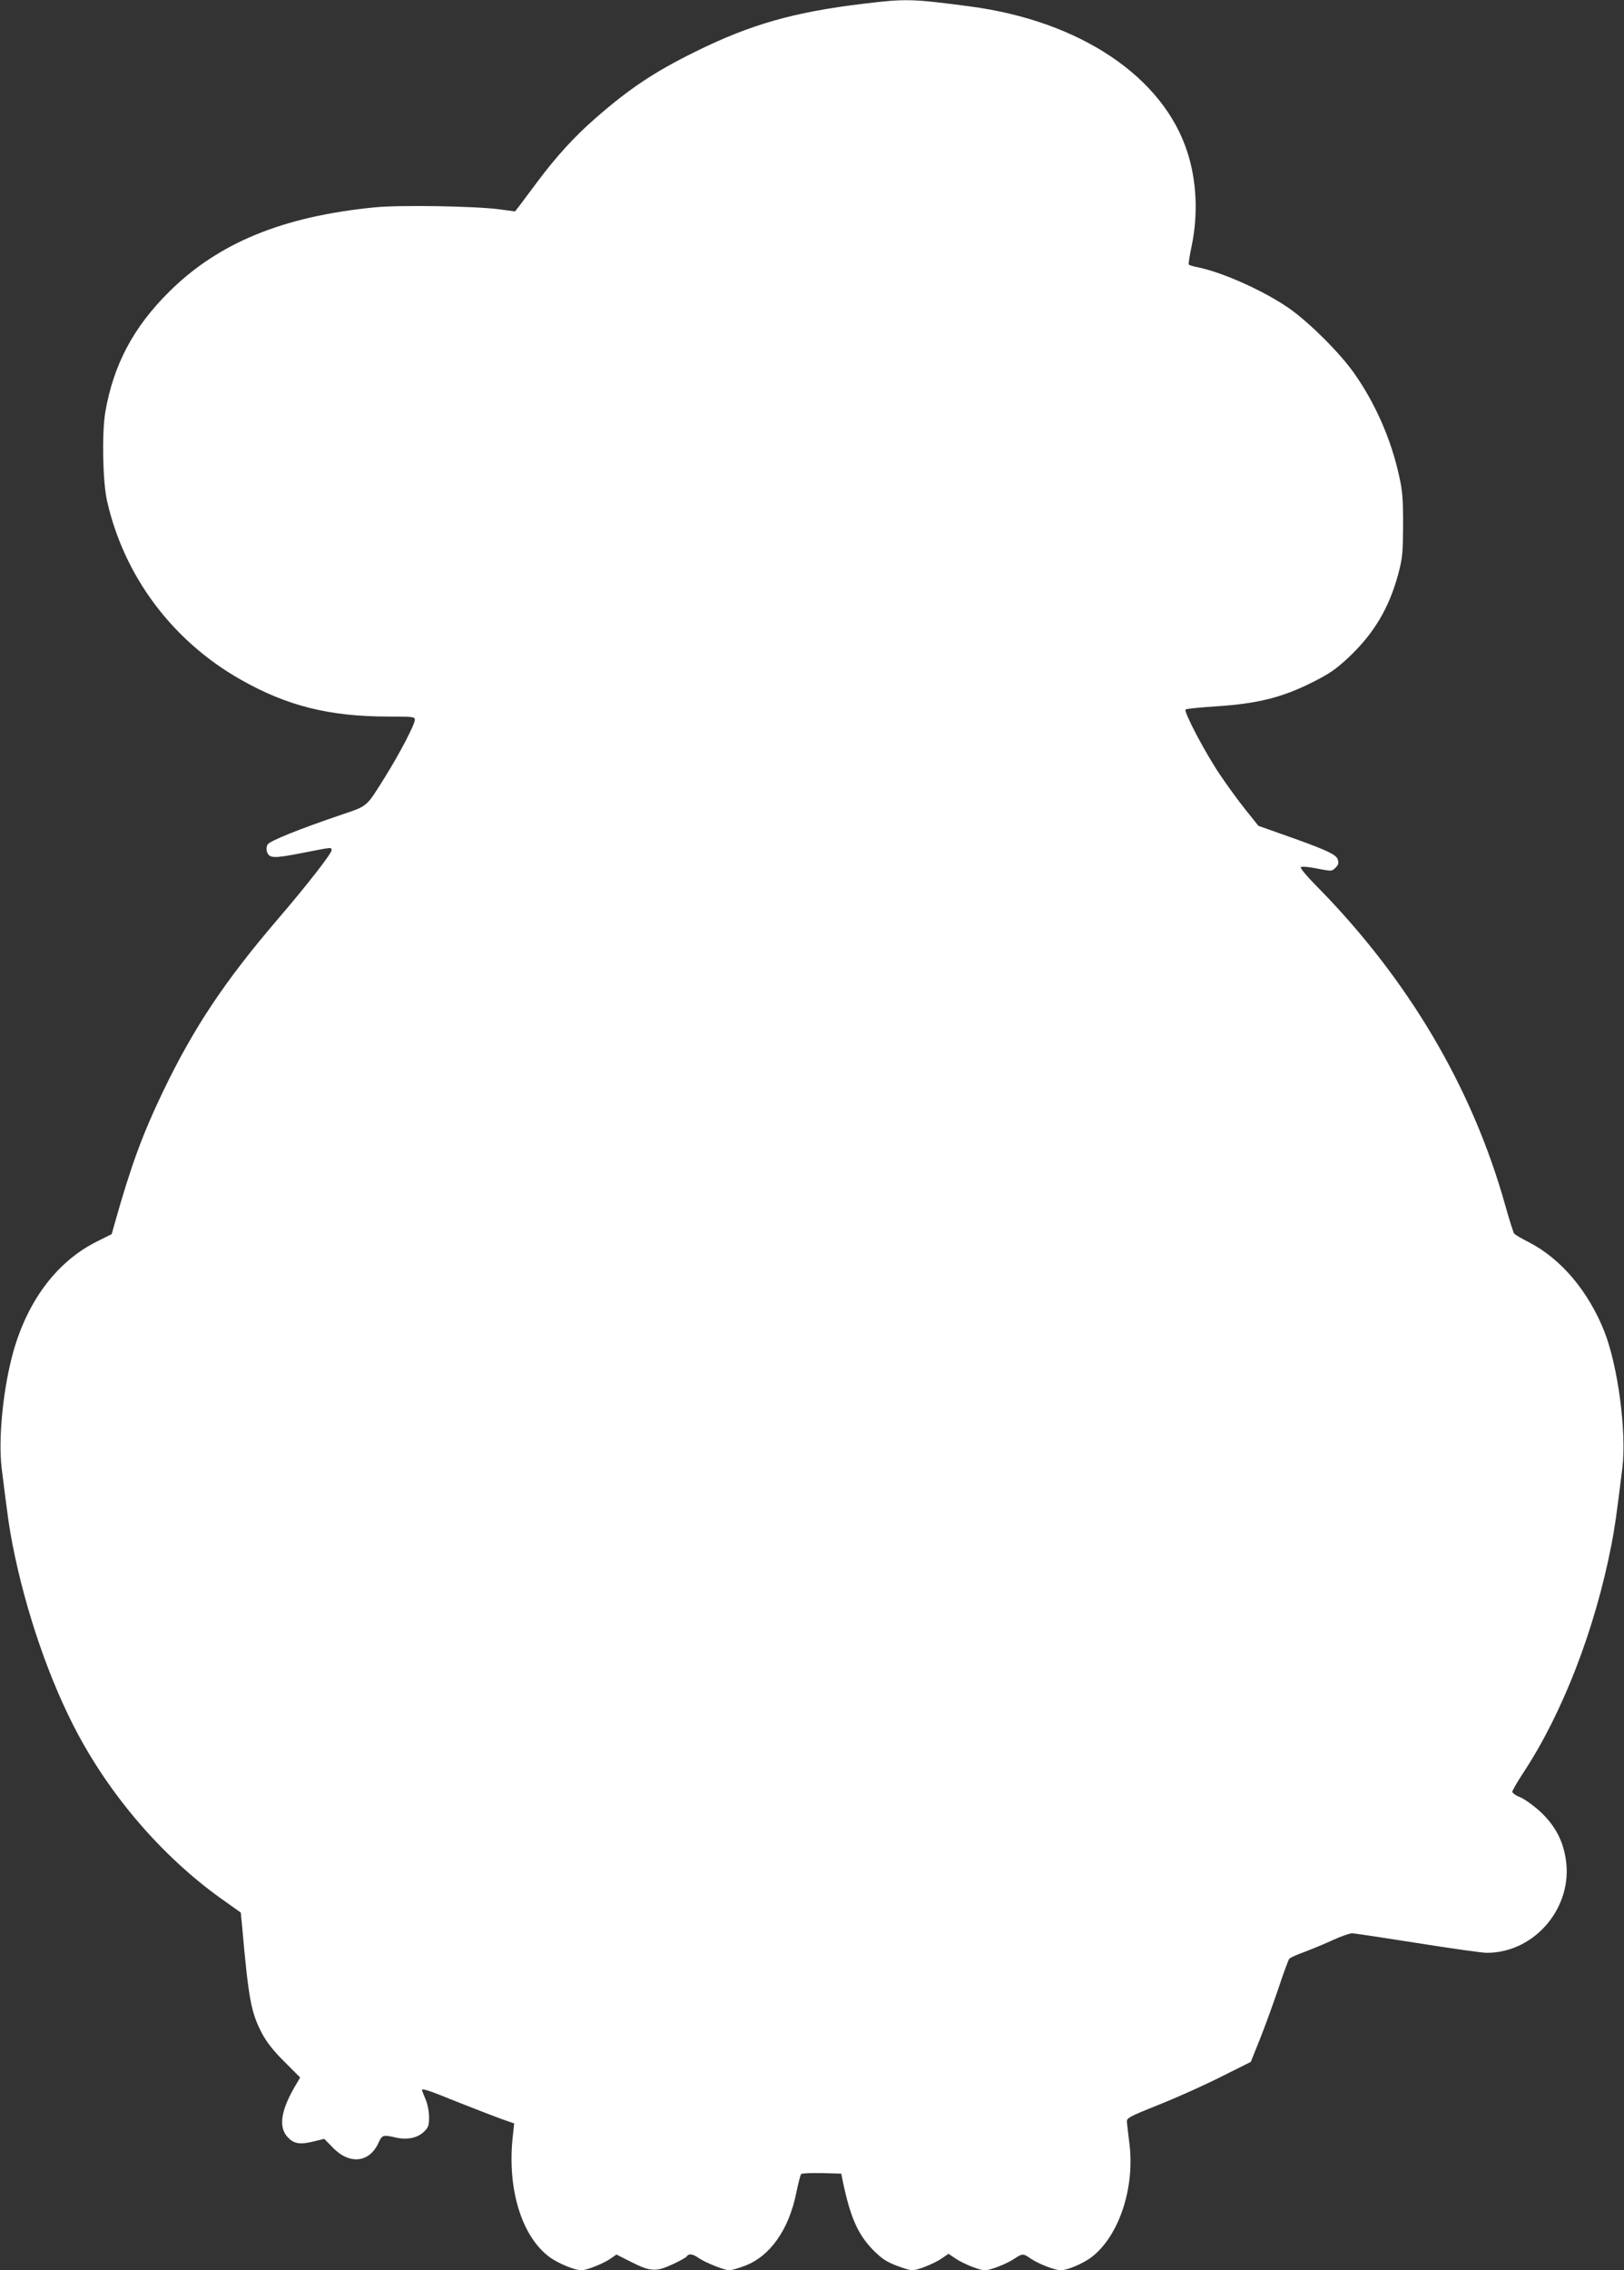 <?xml version="1.0" standalone="no"?>
<!DOCTYPE svg PUBLIC "-//W3C//DTD SVG 20010904//EN"
 "http://www.w3.org/TR/2001/REC-SVG-20010904/DTD/svg10.dtd">
<svg version="1.0" xmlns="http://www.w3.org/2000/svg"
 width="916pt" height="1280pt" viewBox="0 0 916 1280"
 preserveAspectRatio="xMidYMid meet">
<rect x="0" y="0" width="916" height="1280" fill="#333333" stroke="none"/>
<g transform="translate(0,1280) scale(0.1,-0.1)"
fill="#ffffff" stroke="none">
<path d="M4870 12779 c-391 -47 -635 -116 -945 -269 -230 -113 -374 -208 -568
-378 -118 -103 -220 -215 -326 -357 -45 -60 -92 -123 -104 -139 l-22 -28 -90
12 c-138 18 -561 25 -701 11 -519 -51 -882 -200 -1160 -476 -202 -200 -314
-412 -360 -678 -20 -121 -15 -393 10 -502 96 -425 369 -789 754 -1007 261
-148 498 -207 825 -208 146 0 157 -1 157 -18 0 -26 -86 -191 -166 -319 -110
-176 -97 -165 -247 -216 -244 -83 -408 -149 -418 -169 -6 -10 -7 -28 -4 -38
13 -40 35 -41 195 -10 178 35 170 34 170 16 0 -19 -144 -203 -302 -387 -300
-350 -475 -612 -649 -974 -116 -242 -182 -422 -273 -746 l-16 -57 -82 -41
c-234 -116 -405 -350 -483 -660 -51 -204 -74 -460 -56 -615 33 -267 43 -339
62 -436 74 -378 211 -774 370 -1070 200 -372 499 -711 831 -942 l86 -61 7 -71
c37 -419 51 -492 112 -609 27 -51 63 -97 127 -161 l89 -89 -18 -31 c-92 -151
-108 -251 -49 -309 33 -34 68 -39 141 -21 l62 15 48 -49 c94 -98 207 -86 258
27 20 44 26 46 95 30 64 -15 123 -4 160 31 26 25 30 35 30 83 0 33 -8 74 -20
102 -11 26 -20 49 -20 51 0 11 38 -1 195 -65 93 -37 205 -80 248 -96 l77 -27
-7 -67 c-35 -299 49 -573 210 -689 50 -35 140 -72 177 -72 31 1 127 39 167 68
l30 21 79 -40 c112 -57 143 -59 236 -16 41 19 78 39 82 46 11 17 35 13 67 -10
36 -25 145 -69 173 -69 11 0 52 12 89 26 141 54 246 203 288 409 11 55 24 104
28 108 4 4 57 6 117 5 l109 -3 8 -40 c43 -206 85 -302 172 -391 48 -48 75 -66
130 -87 39 -15 79 -27 90 -27 30 0 125 38 167 67 l38 26 40 -27 c45 -30 136
-66 165 -66 30 0 123 36 166 65 47 31 50 31 94 0 43 -29 136 -65 168 -65 37 0
130 40 175 75 156 121 246 397 211 650 -6 50 -12 100 -13 113 -1 21 17 30 179
95 99 39 257 110 350 157 l170 85 52 130 c29 72 75 200 104 285 28 85 56 160
61 166 4 6 43 24 86 39 42 16 115 46 160 67 46 21 95 38 108 38 13 0 179 -25
368 -55 189 -30 365 -55 392 -55 273 0 490 260 445 532 -17 105 -61 186 -141
262 -37 34 -88 71 -113 82 -26 10 -47 25 -47 32 0 7 29 57 64 110 220 335 402
804 495 1282 19 97 29 169 62 436 24 201 -25 570 -101 765 -91 230 -246 413
-428 506 -40 20 -76 42 -81 47 -5 6 -28 79 -51 161 -186 663 -546 1272 -1058
1793 -59 59 -100 108 -95 113 5 5 45 2 92 -8 82 -16 83 -16 104 5 17 18 19 26
12 48 -11 29 -75 57 -329 146 l-118 42 -73 91 c-40 50 -104 138 -143 196 -83
122 -207 358 -195 369 4 4 85 12 178 18 227 15 364 49 531 132 100 50 136 74
208 141 145 136 231 280 283 474 24 90 26 118 27 275 0 147 -3 192 -23 279
-45 205 -134 408 -254 578 -79 112 -247 280 -362 362 -144 101 -385 209 -528
236 -20 4 -39 10 -42 14 -2 4 5 52 17 107 36 175 28 362 -24 524 -136 427
-606 742 -1228 824 -327 43 -360 44 -600 15z"/>
</g>
</svg>
